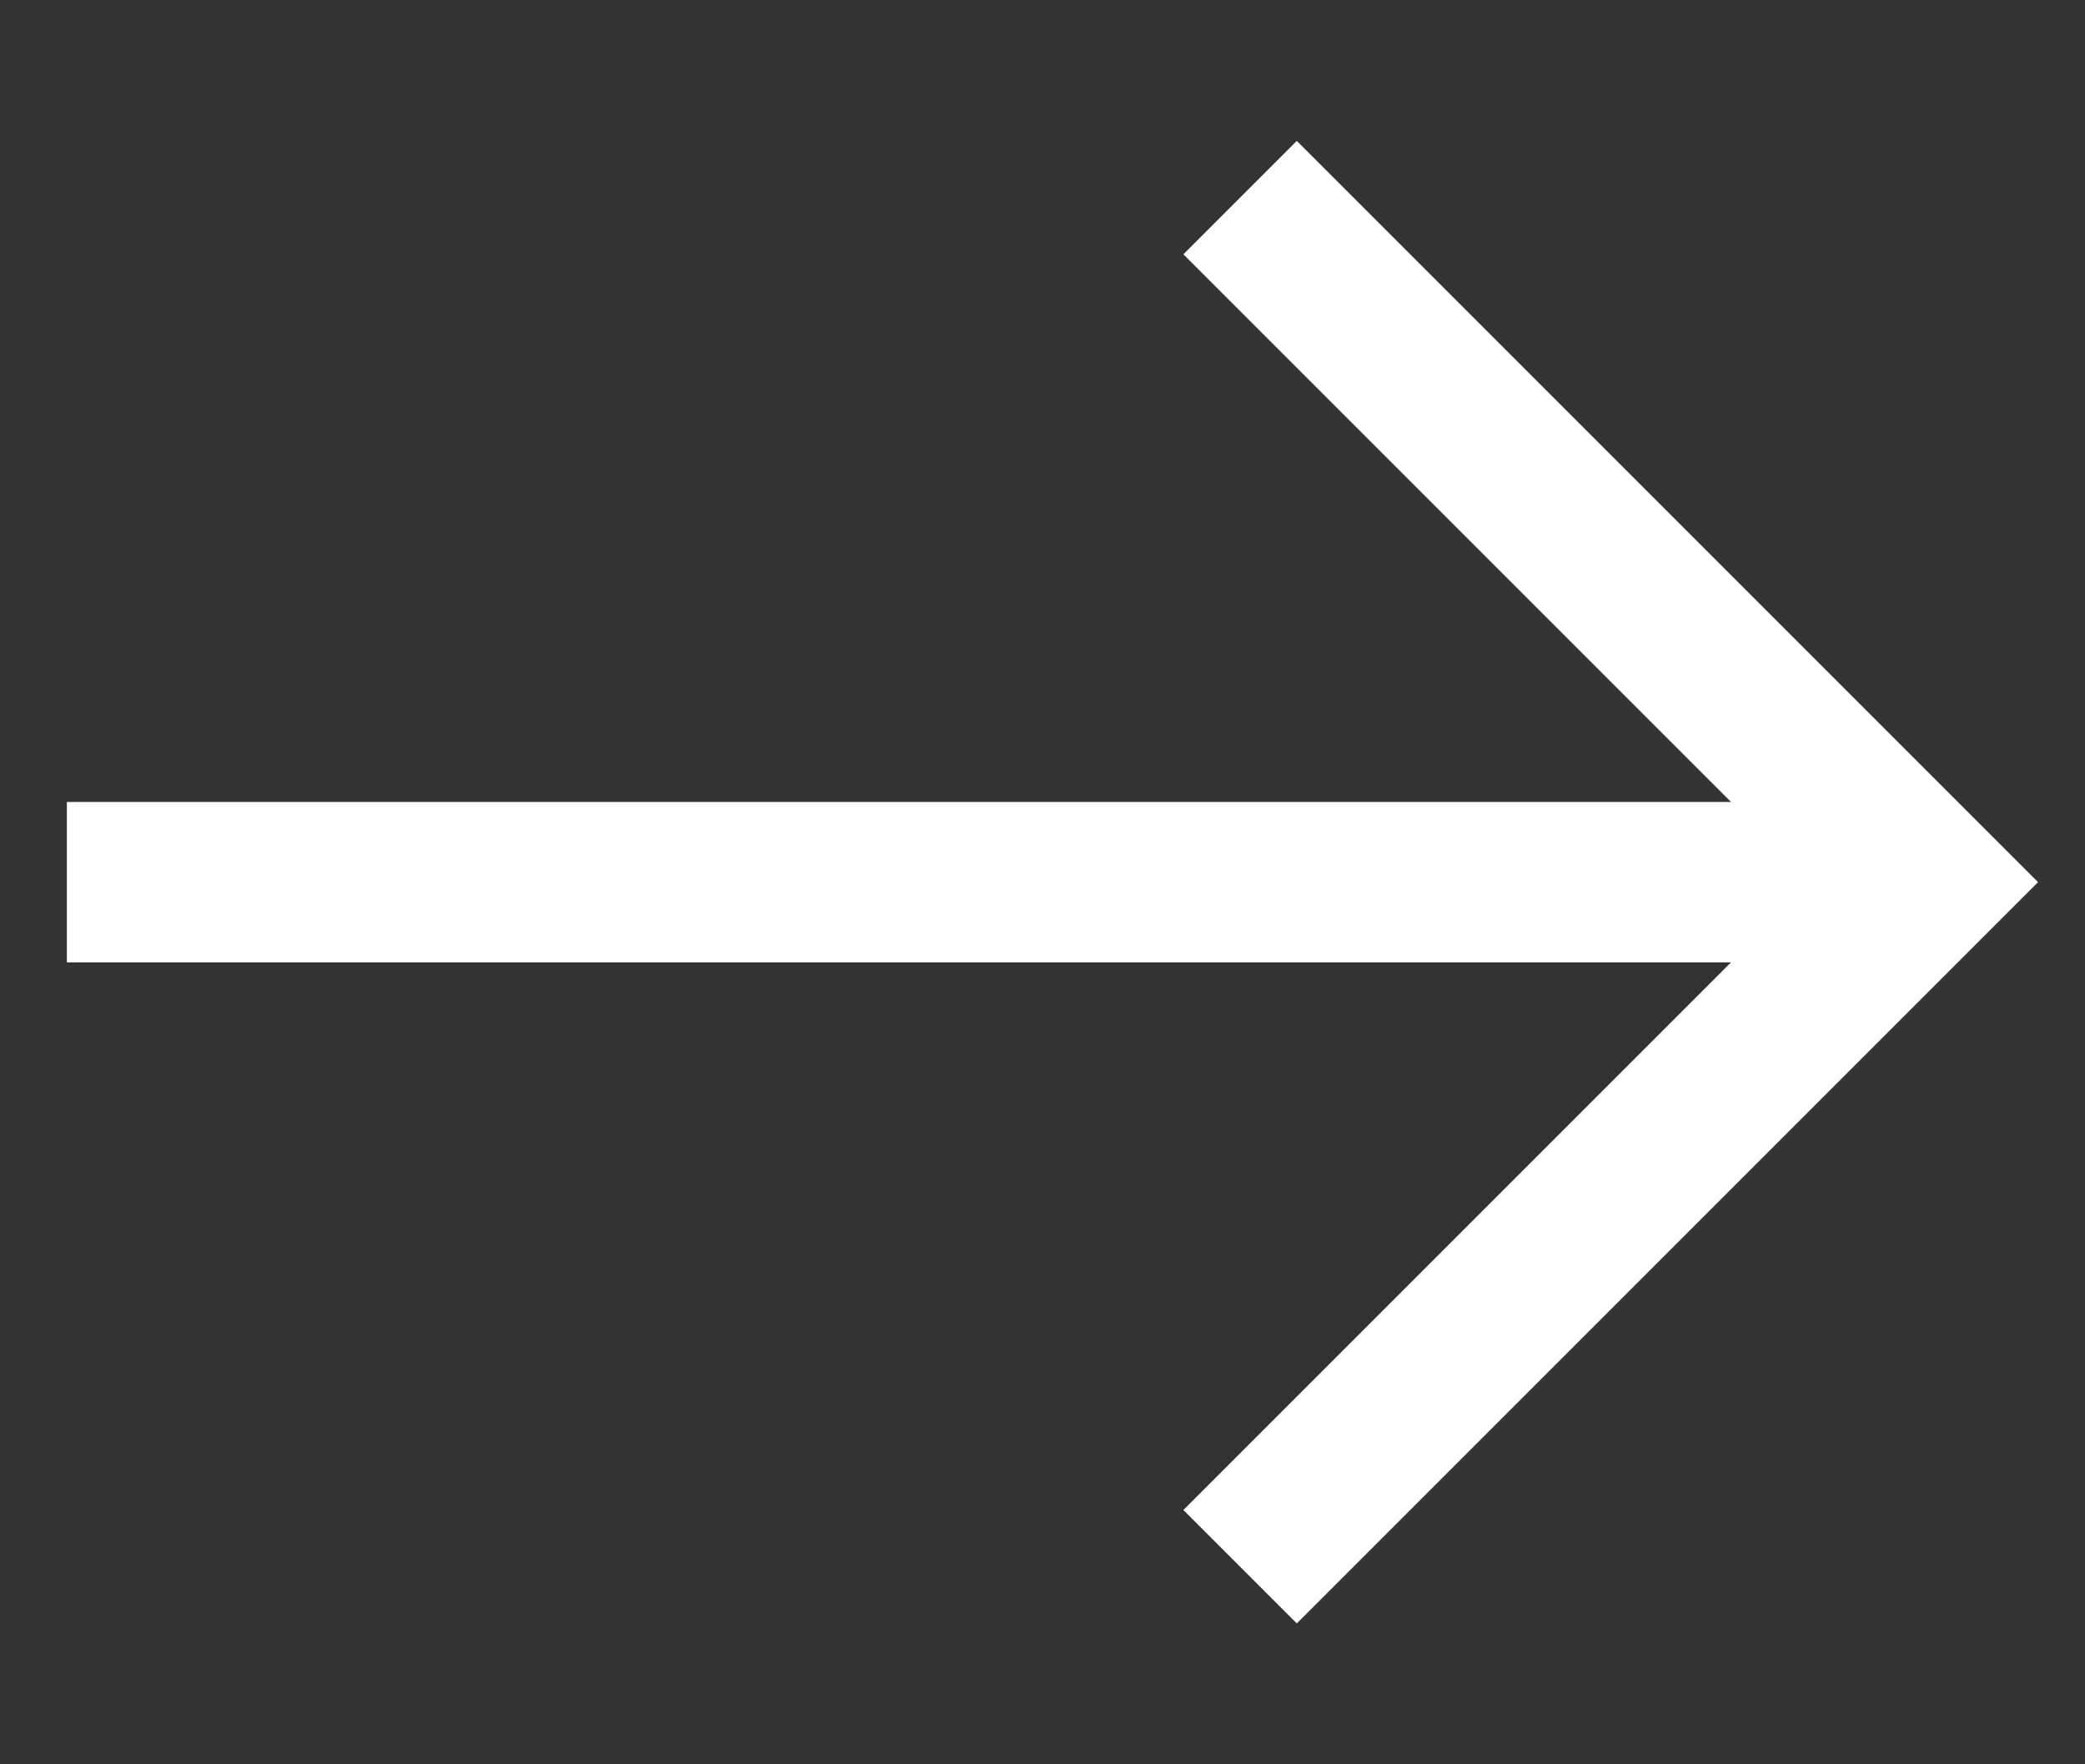 <svg width="13" height="11" viewBox="0 0 13 11" fill="none" xmlns="http://www.w3.org/2000/svg">
<rect x="0" y="0" width="13" height="11" fill="#333333" stroke="none"/>
<path d="M7.732 9.768L12 5.5L7.732 1.232" stroke="white" stroke-miterlimit="10"/>
<path d="M12 5.5H0.417" stroke="white" stroke-miterlimit="10"/>
</svg>
